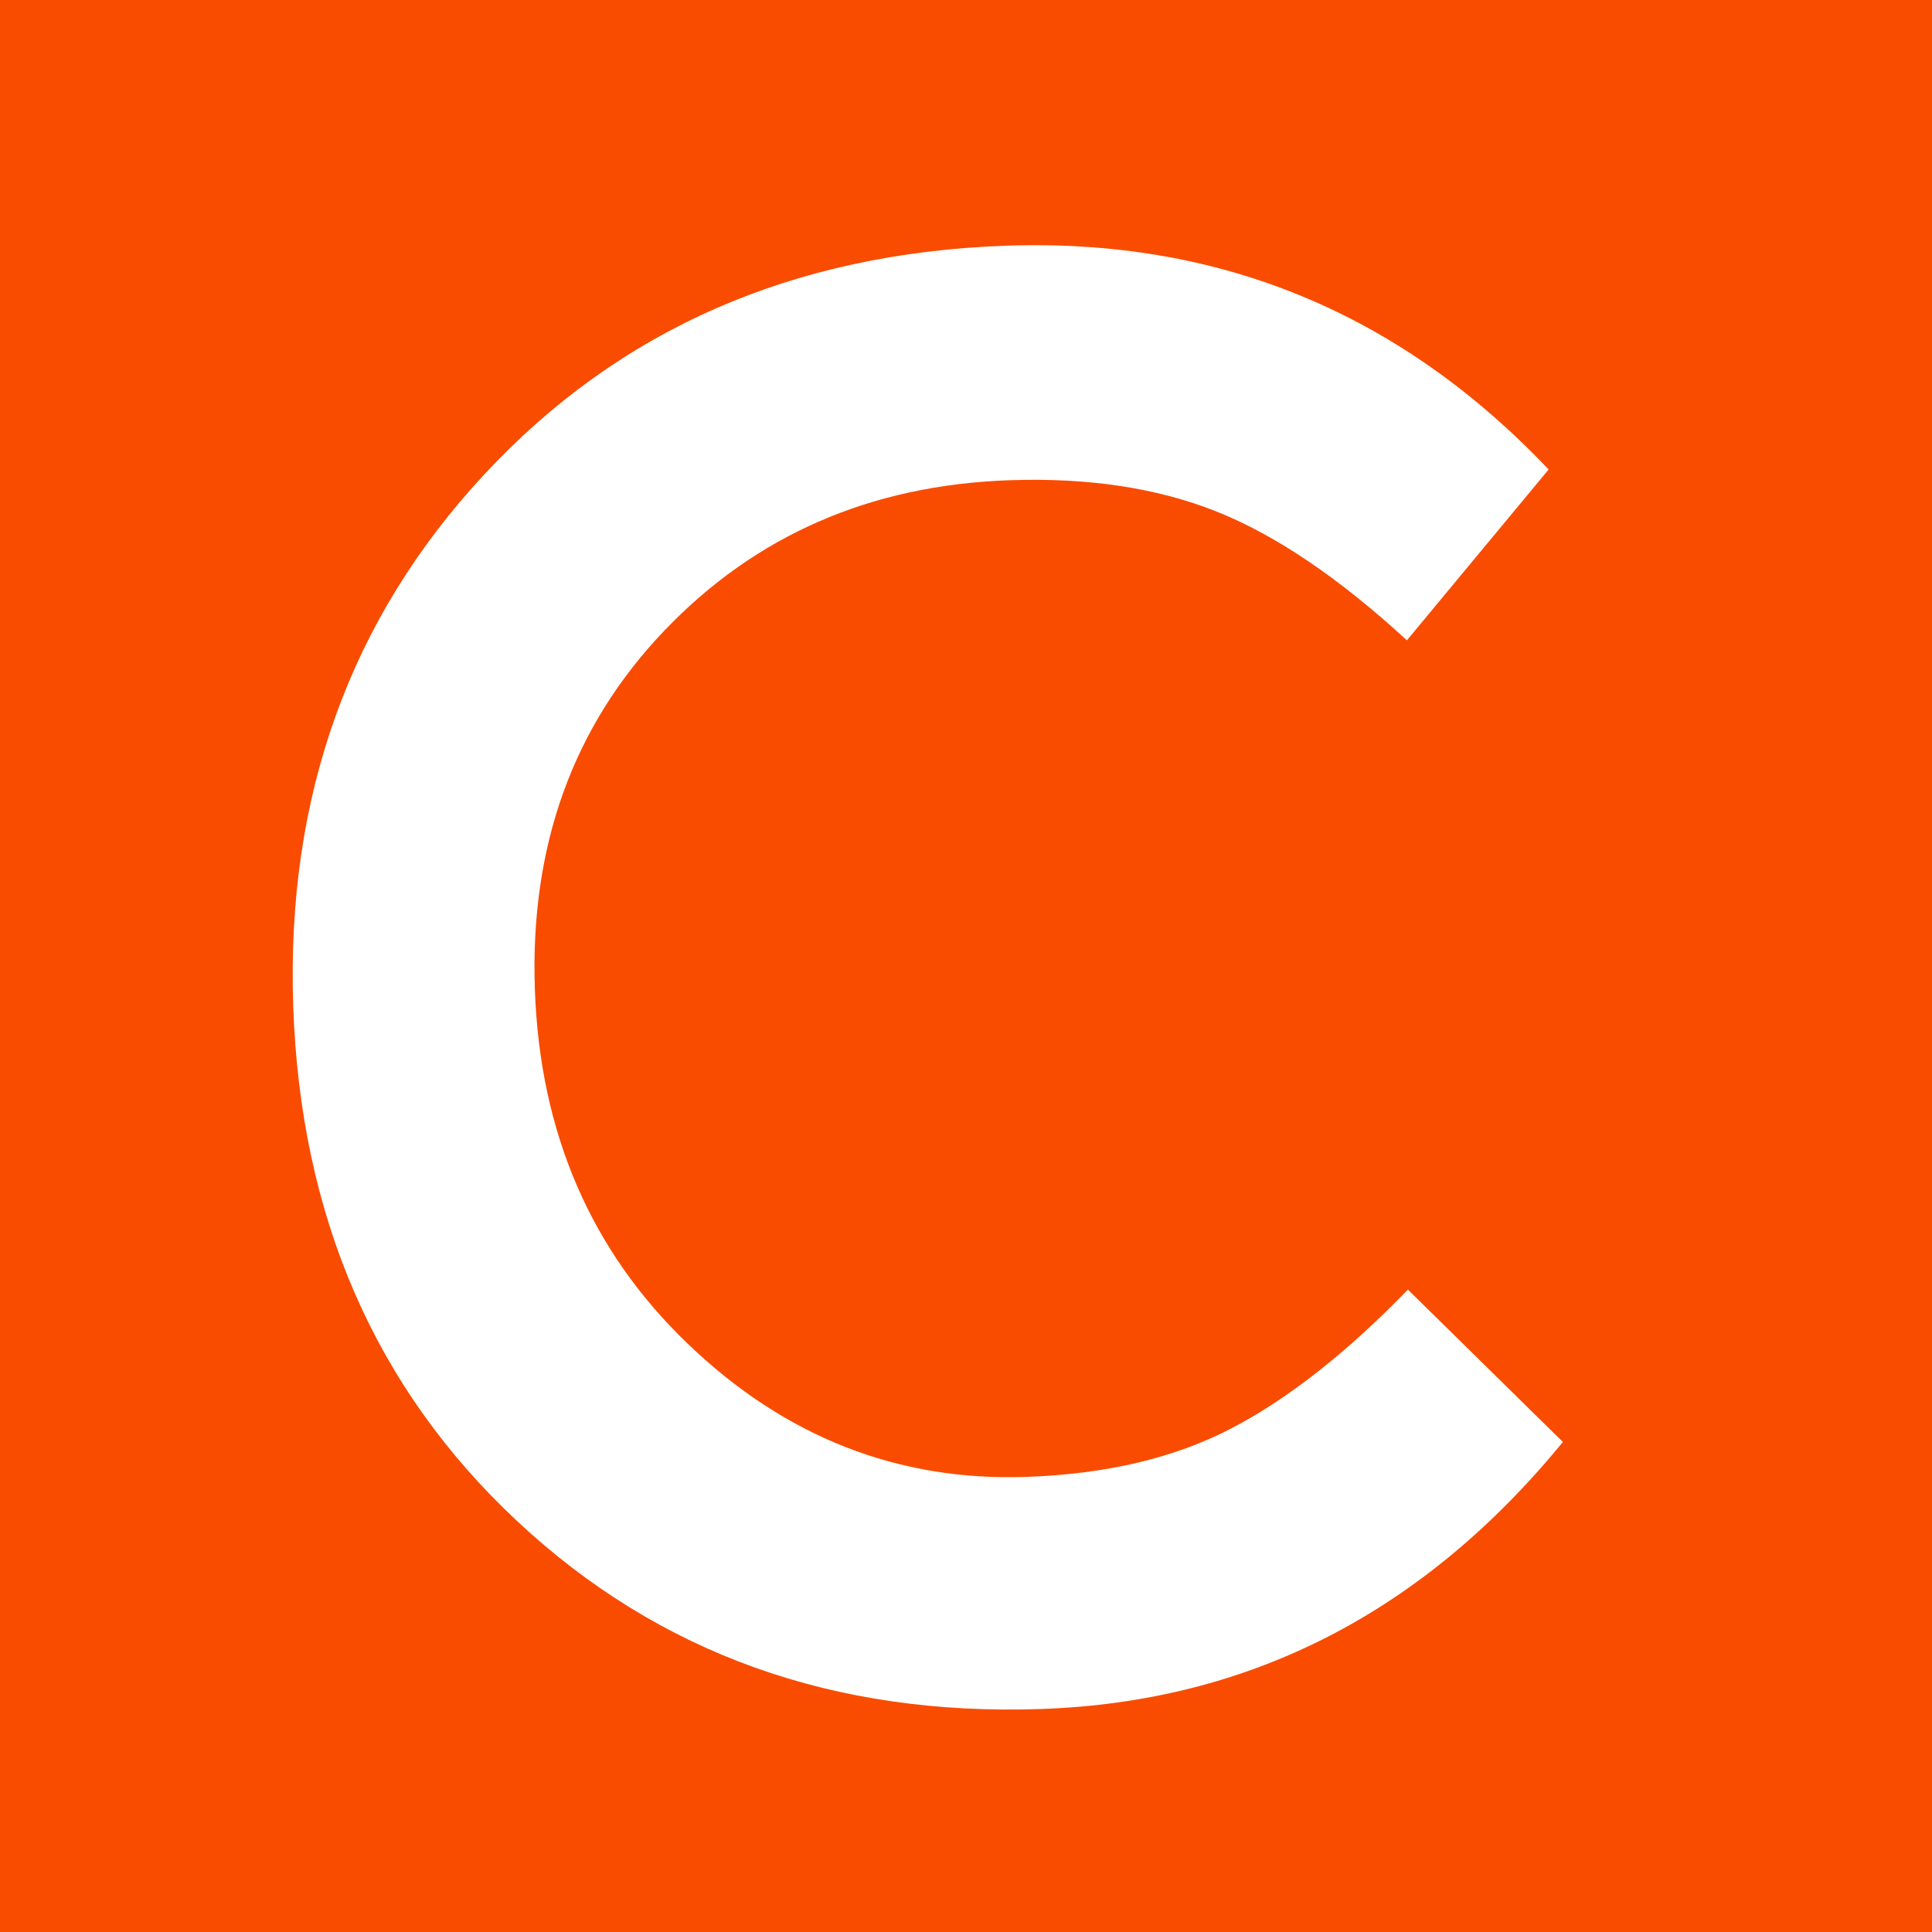<?xml version="1.0" encoding="utf-8"?>
<svg xmlns="http://www.w3.org/2000/svg" xmlns:xlink="http://www.w3.org/1999/xlink" width="132px" height="132px" viewBox="0 0 132 132" version="1.1">
    
    <title>Untitled</title>
    <desc>Created with Sketch.</desc>
    <defs/>
    <g id="Page-1" stroke="none" stroke-width="1" fill="none" fill-rule="evenodd">
        <g id="Group">
            <rect id="Rectangle" fill="#F94C00" x="0" y="0" width="132" height="132"/>
            <path d="M68.946,101.116 C74.414,101.116 79.121,100.172 83.065,98.285 C87.009,96.397 91.133,93.381 95.436,89.238 L105.655,100.011 C95.705,111.337 83.625,117 69.417,117 C55.208,117 43.42,112.304 34.052,102.912 C24.684,93.519 20,81.641 20,67.276 C20,52.912 24.774,40.941 34.321,31.365 C43.868,21.788 55.925,17 70.492,17 C85.06,17 97.229,22.525 107,33.575 L96.915,44.901 C92.433,40.481 88.197,37.396 84.208,35.646 C80.219,33.897 75.535,33.022 70.156,33.022 C60.654,33.022 52.675,36.176 46.221,42.483 C39.767,48.791 36.539,56.848 36.539,66.655 C36.539,76.461 39.744,84.657 46.154,91.24 C52.563,97.824 60.161,101.116 68.946,101.116 Z" id="C" fill="#FFFFFF" transform="translate(63.5, 67) rotate(-2) translate(-63.5, -67)"/>
        </g>
    </g>
</svg>